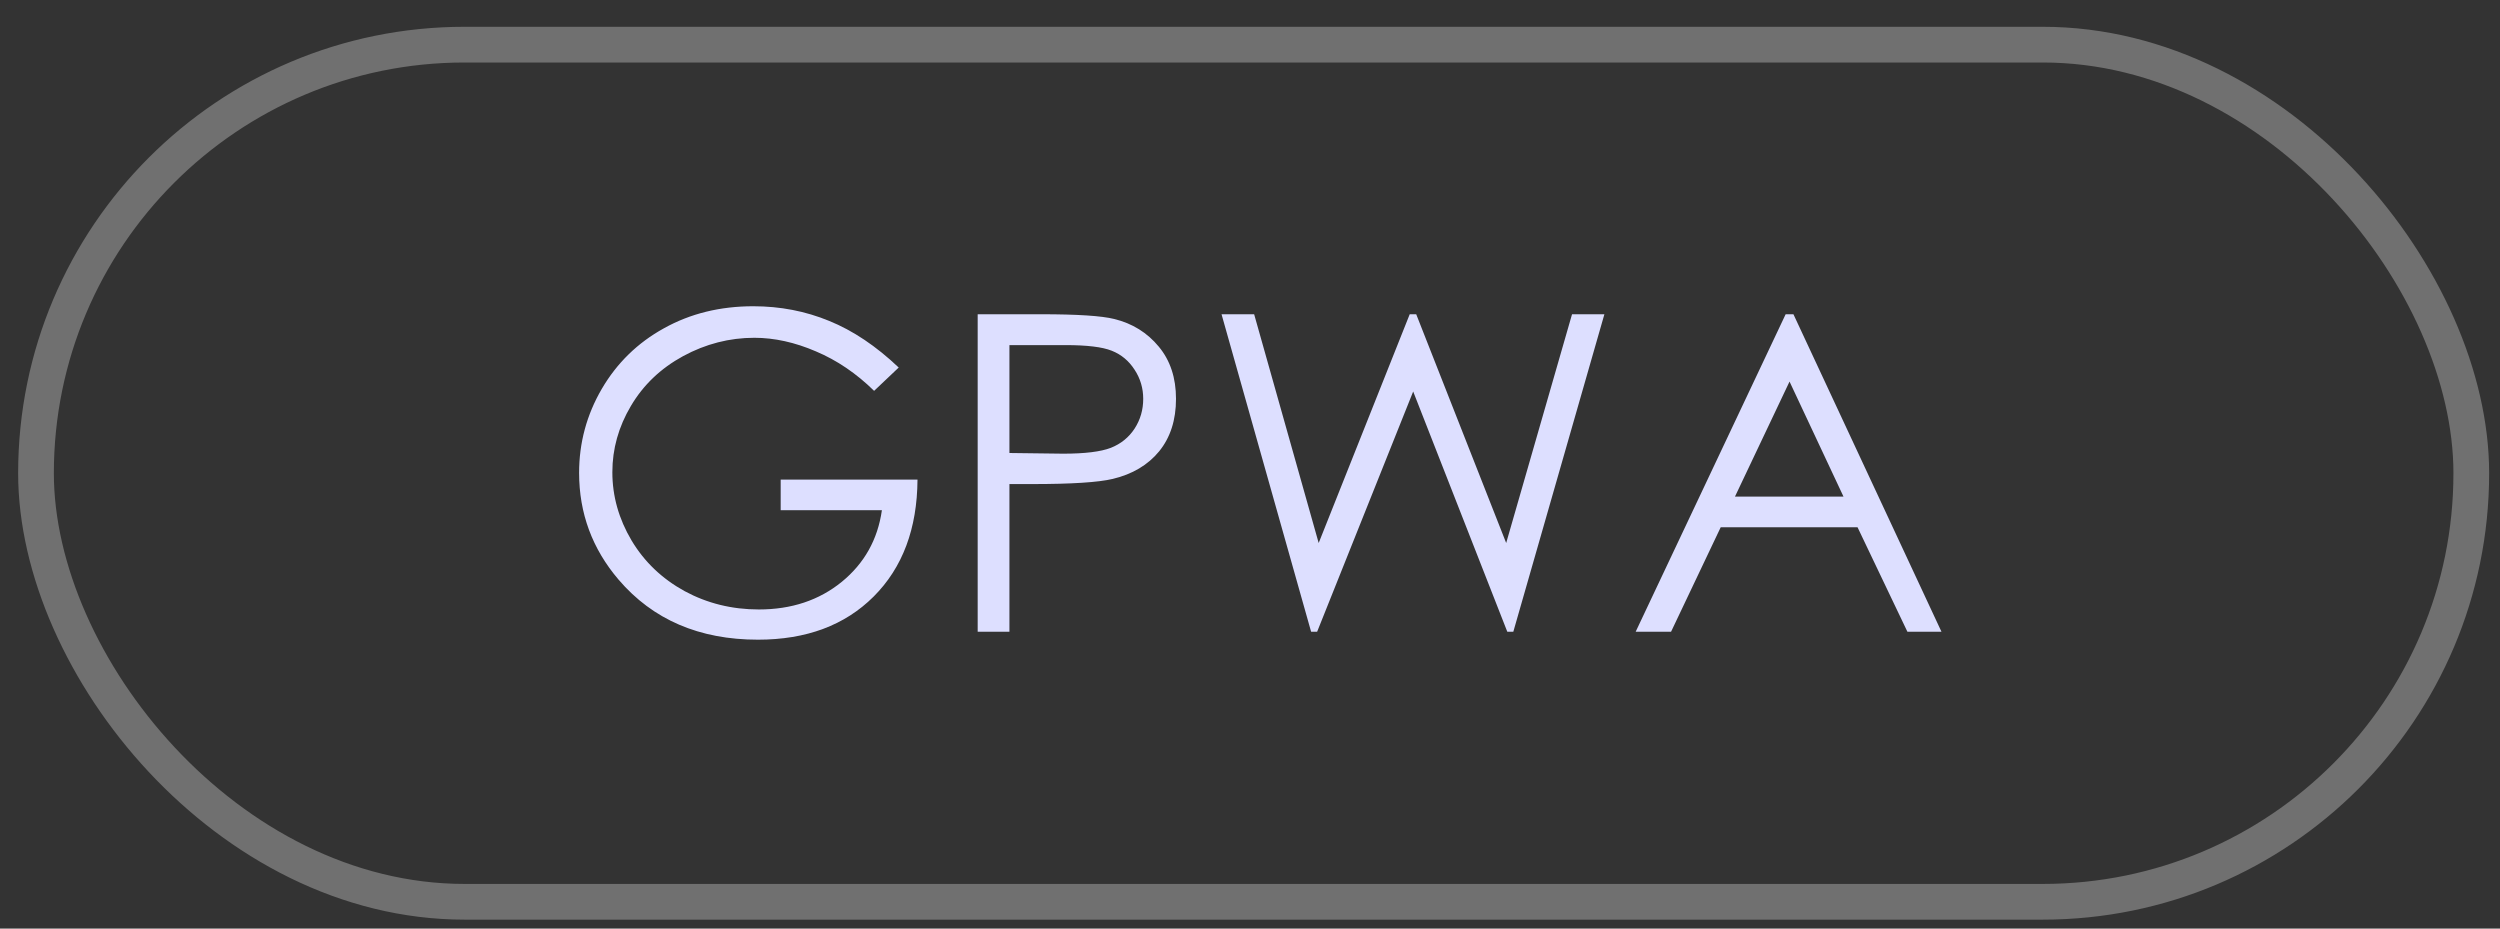 <?xml version="1.0" encoding="UTF-8"?>
<svg xmlns="http://www.w3.org/2000/svg" width="70" height="26" viewBox="0 0 70 26" fill="none">
  <rect x="0" y="0" width="70" height="26" fill="#333333" stroke="none"/>
  <path d="M25.164 10.291L24.475 10.944C23.98 10.457 23.436 10.088 22.844 9.838C22.256 9.585 21.681 9.458 21.122 9.458C20.425 9.458 19.76 9.629 19.128 9.971C18.499 10.314 18.012 10.779 17.665 11.367C17.319 11.951 17.146 12.569 17.146 13.222C17.146 13.891 17.325 14.527 17.683 15.132C18.042 15.732 18.537 16.205 19.17 16.552C19.802 16.894 20.495 17.065 21.248 17.065C22.163 17.065 22.936 16.807 23.569 16.292C24.201 15.776 24.576 15.107 24.693 14.286H21.859V13.428H25.69C25.682 14.801 25.273 15.893 24.463 16.703C23.657 17.508 22.578 17.911 21.224 17.911C19.581 17.911 18.279 17.351 17.321 16.231C16.584 15.369 16.215 14.372 16.215 13.24C16.215 12.398 16.427 11.615 16.849 10.89C17.273 10.165 17.852 9.599 18.59 9.192C19.327 8.781 20.161 8.575 21.091 8.575C21.845 8.575 22.554 8.712 23.218 8.986C23.883 9.256 24.532 9.691 25.164 10.291ZM27.375 8.799H29.146C30.161 8.799 30.846 8.843 31.2 8.932C31.708 9.057 32.123 9.315 32.445 9.705C32.767 10.092 32.928 10.579 32.928 11.168C32.928 11.76 32.771 12.249 32.457 12.636C32.143 13.019 31.71 13.277 31.158 13.409C30.755 13.506 30.002 13.554 28.898 13.554H28.264V17.688H27.375V8.799ZM28.264 9.663V12.684L29.768 12.703C30.377 12.703 30.822 12.648 31.104 12.539C31.386 12.427 31.607 12.247 31.768 12.002C31.93 11.752 32.01 11.474 32.01 11.168C32.01 10.87 31.93 10.598 31.768 10.352C31.607 10.102 31.394 9.925 31.128 9.82C30.866 9.715 30.435 9.663 29.835 9.663H28.264ZM34.203 8.799H35.116L36.923 15.204L39.472 8.799H39.654L42.173 15.204L44.017 8.799H44.923L42.373 17.688H42.204L39.569 10.962L36.88 17.688H36.711L34.203 8.799ZM50.216 8.799L54.361 17.688H53.407L52.011 14.763H48.18L46.79 17.688H45.799L49.998 8.799H50.216ZM50.107 10.684L48.579 13.905H51.618L50.107 10.684Z" fill="#DDDFFF"></path>
  <rect x="1.008" y="1.25" width="68.188" height="24" rx="12" stroke="white" stroke-opacity="0.3"></rect>
</svg>
